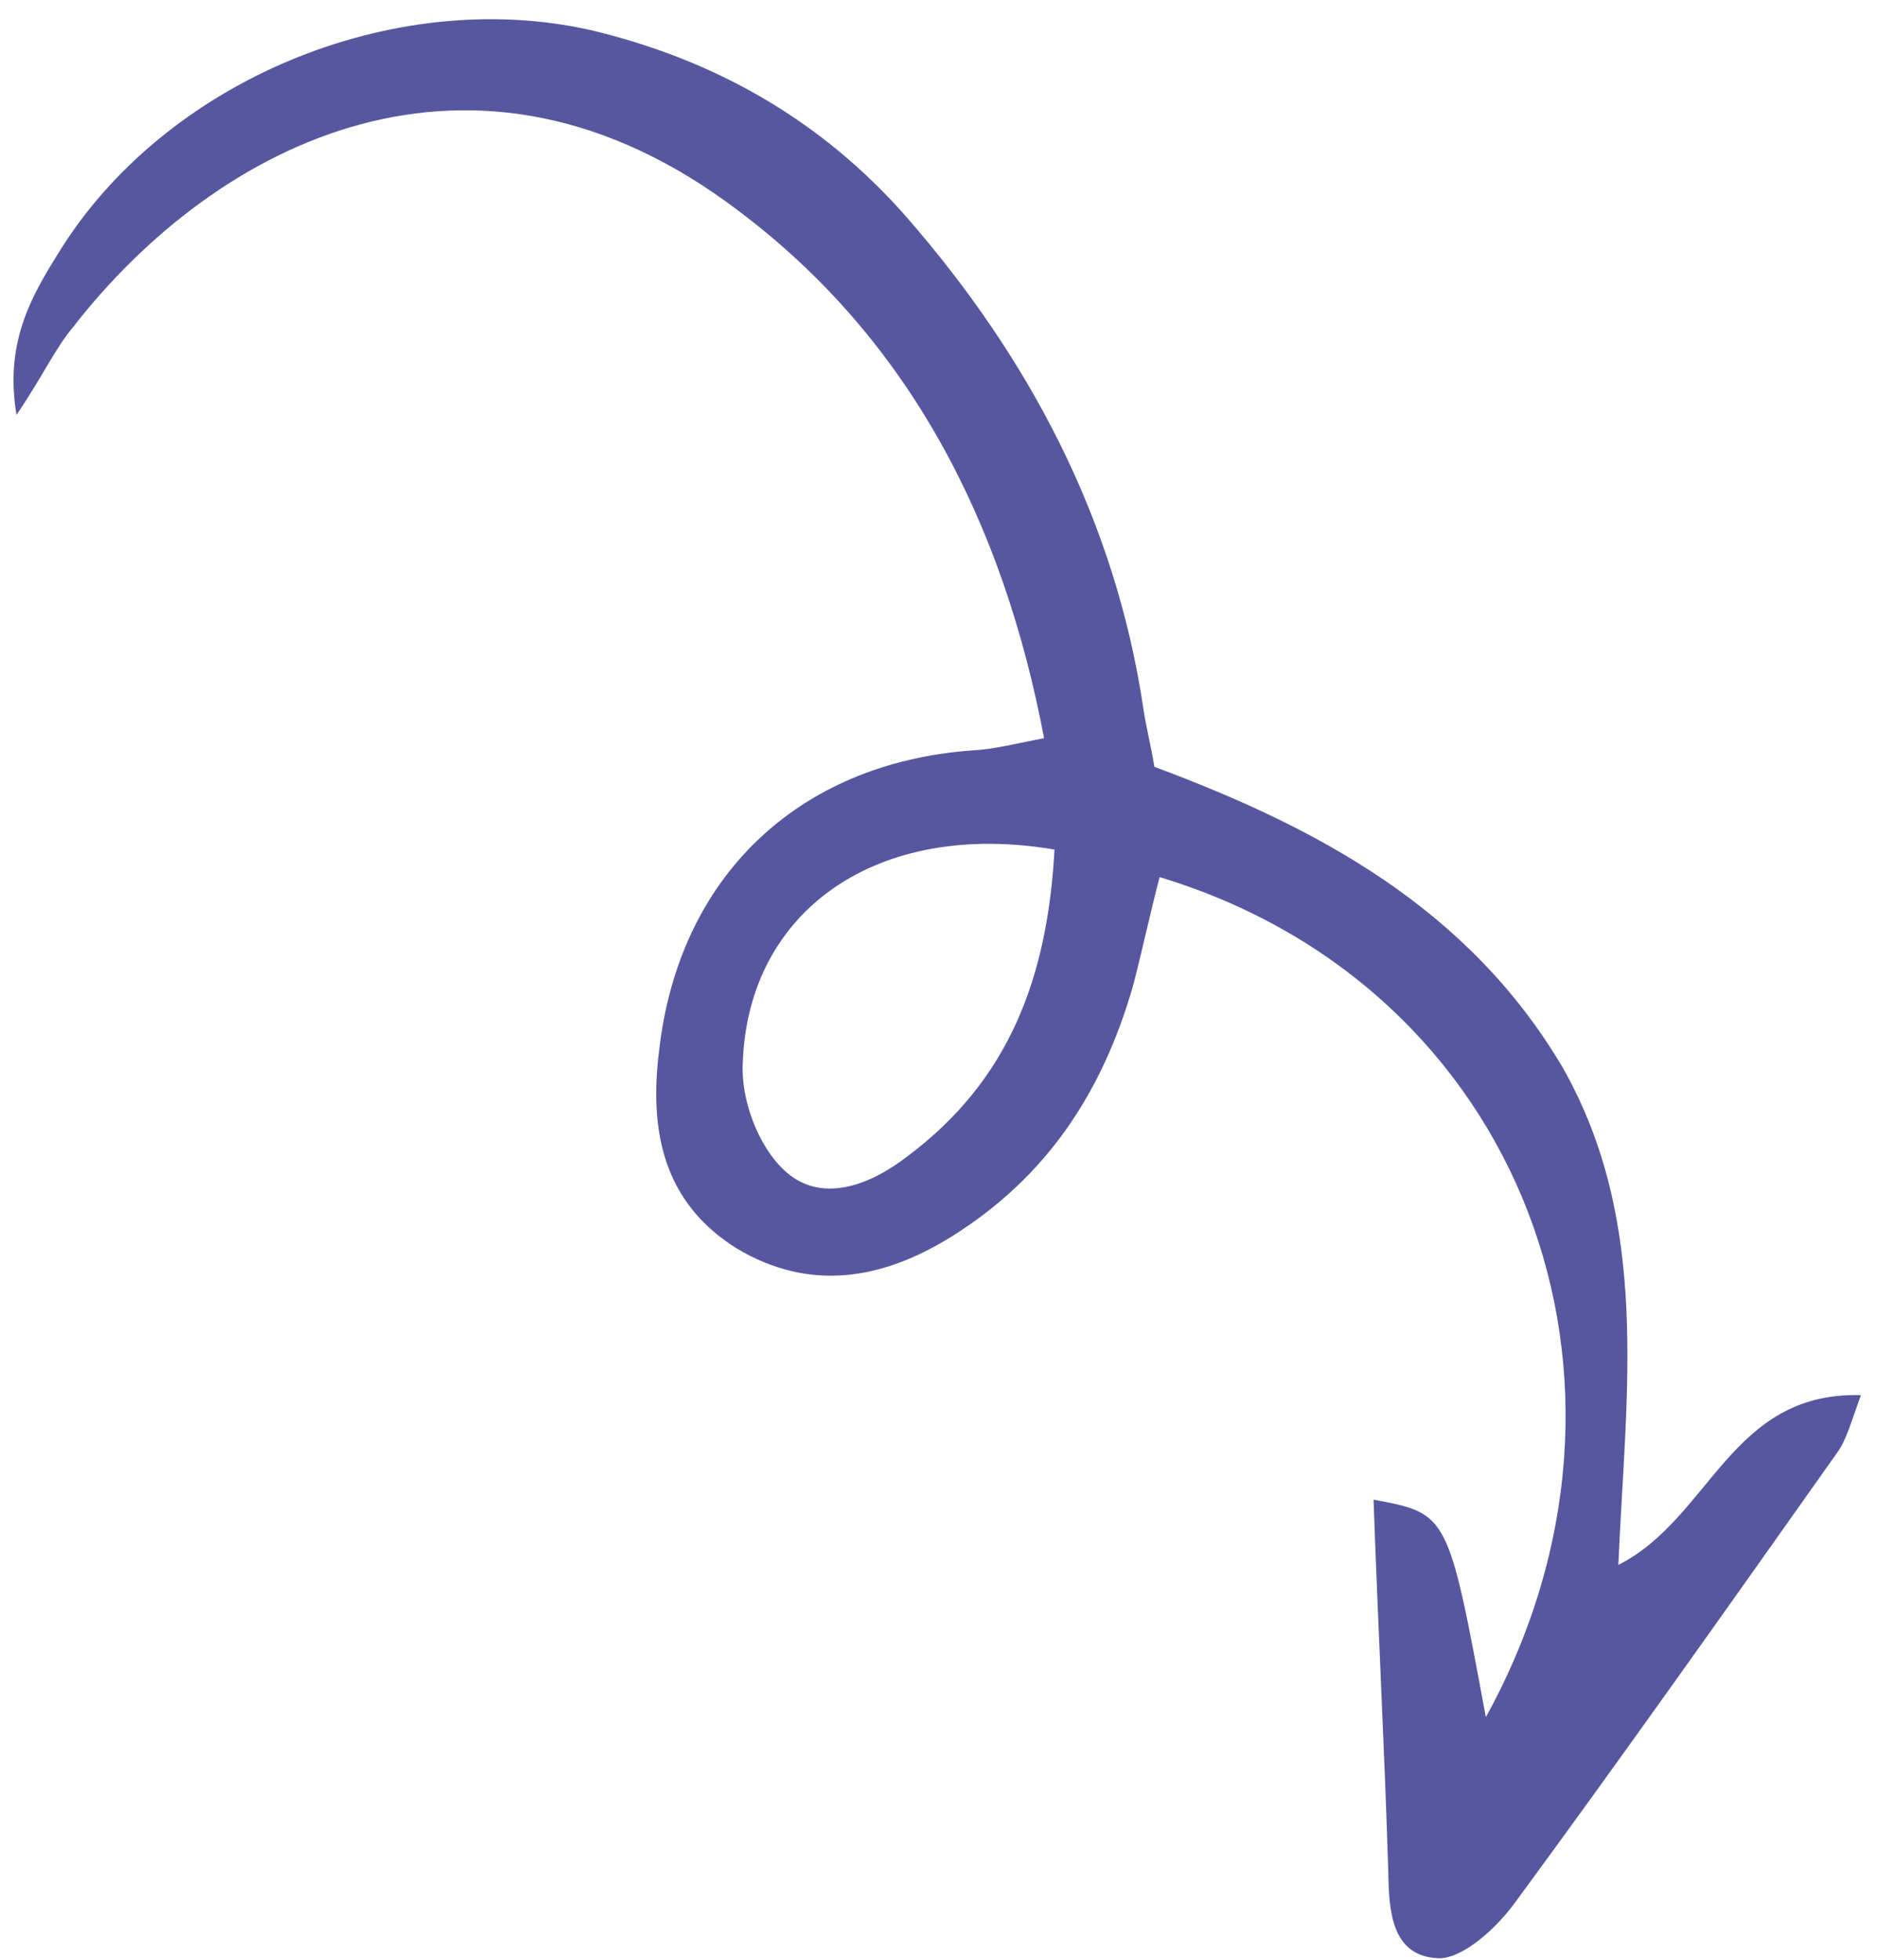 <?xml version="1.0" encoding="UTF-8"?> <svg xmlns="http://www.w3.org/2000/svg" width="68" height="71" viewBox="0 0 68 71" fill="none"><path d="M58.629 56.682C61.979 54.988 62.691 50.398 67.418 50.533C67.061 51.509 66.886 52.172 66.561 52.611C62.713 58.046 58.805 63.584 54.852 68.959C54.204 69.837 52.999 70.953 52.108 70.929C50.407 70.859 50.318 69.211 50.295 67.81C50.159 63.36 49.919 58.85 49.761 54.318C52.464 54.822 52.464 54.822 53.829 62.196C60.55 50.006 55.112 35.722 42.011 31.77C41.66 33.096 41.392 34.4 41.041 35.727C39.943 39.541 37.942 42.631 34.455 44.801C31.952 46.354 29.328 46.797 26.69 45.219C24.031 43.559 23.512 40.972 23.878 38.058C24.583 31.798 28.867 27.654 35.2 27.181C35.987 27.145 36.73 26.945 37.825 26.739C36.35 18.954 32.965 12.299 26.754 7.637C17.184 0.359 7.854 5.157 2.659 11.834C1.988 12.63 1.549 13.629 0.598 15.028C0.161 12.418 1.128 10.751 2.117 9.165C5.932 2.948 14.206 -0.511 21.361 1.082C25.897 2.149 29.767 4.362 32.83 7.849C37.308 12.978 40.389 18.835 41.412 25.597C41.506 26.276 41.683 26.932 41.821 27.775C47.722 29.969 53.2 32.894 56.611 38.662C59.813 44.31 58.899 50.451 58.629 56.682ZM38.203 30.772C31.801 29.68 27.11 32.966 26.91 38.474C26.829 39.815 27.458 41.493 28.405 42.382C29.71 43.614 31.482 42.962 32.873 41.883C36.558 39.132 37.947 35.415 38.203 30.772Z" fill="#5757A0"></path></svg> 